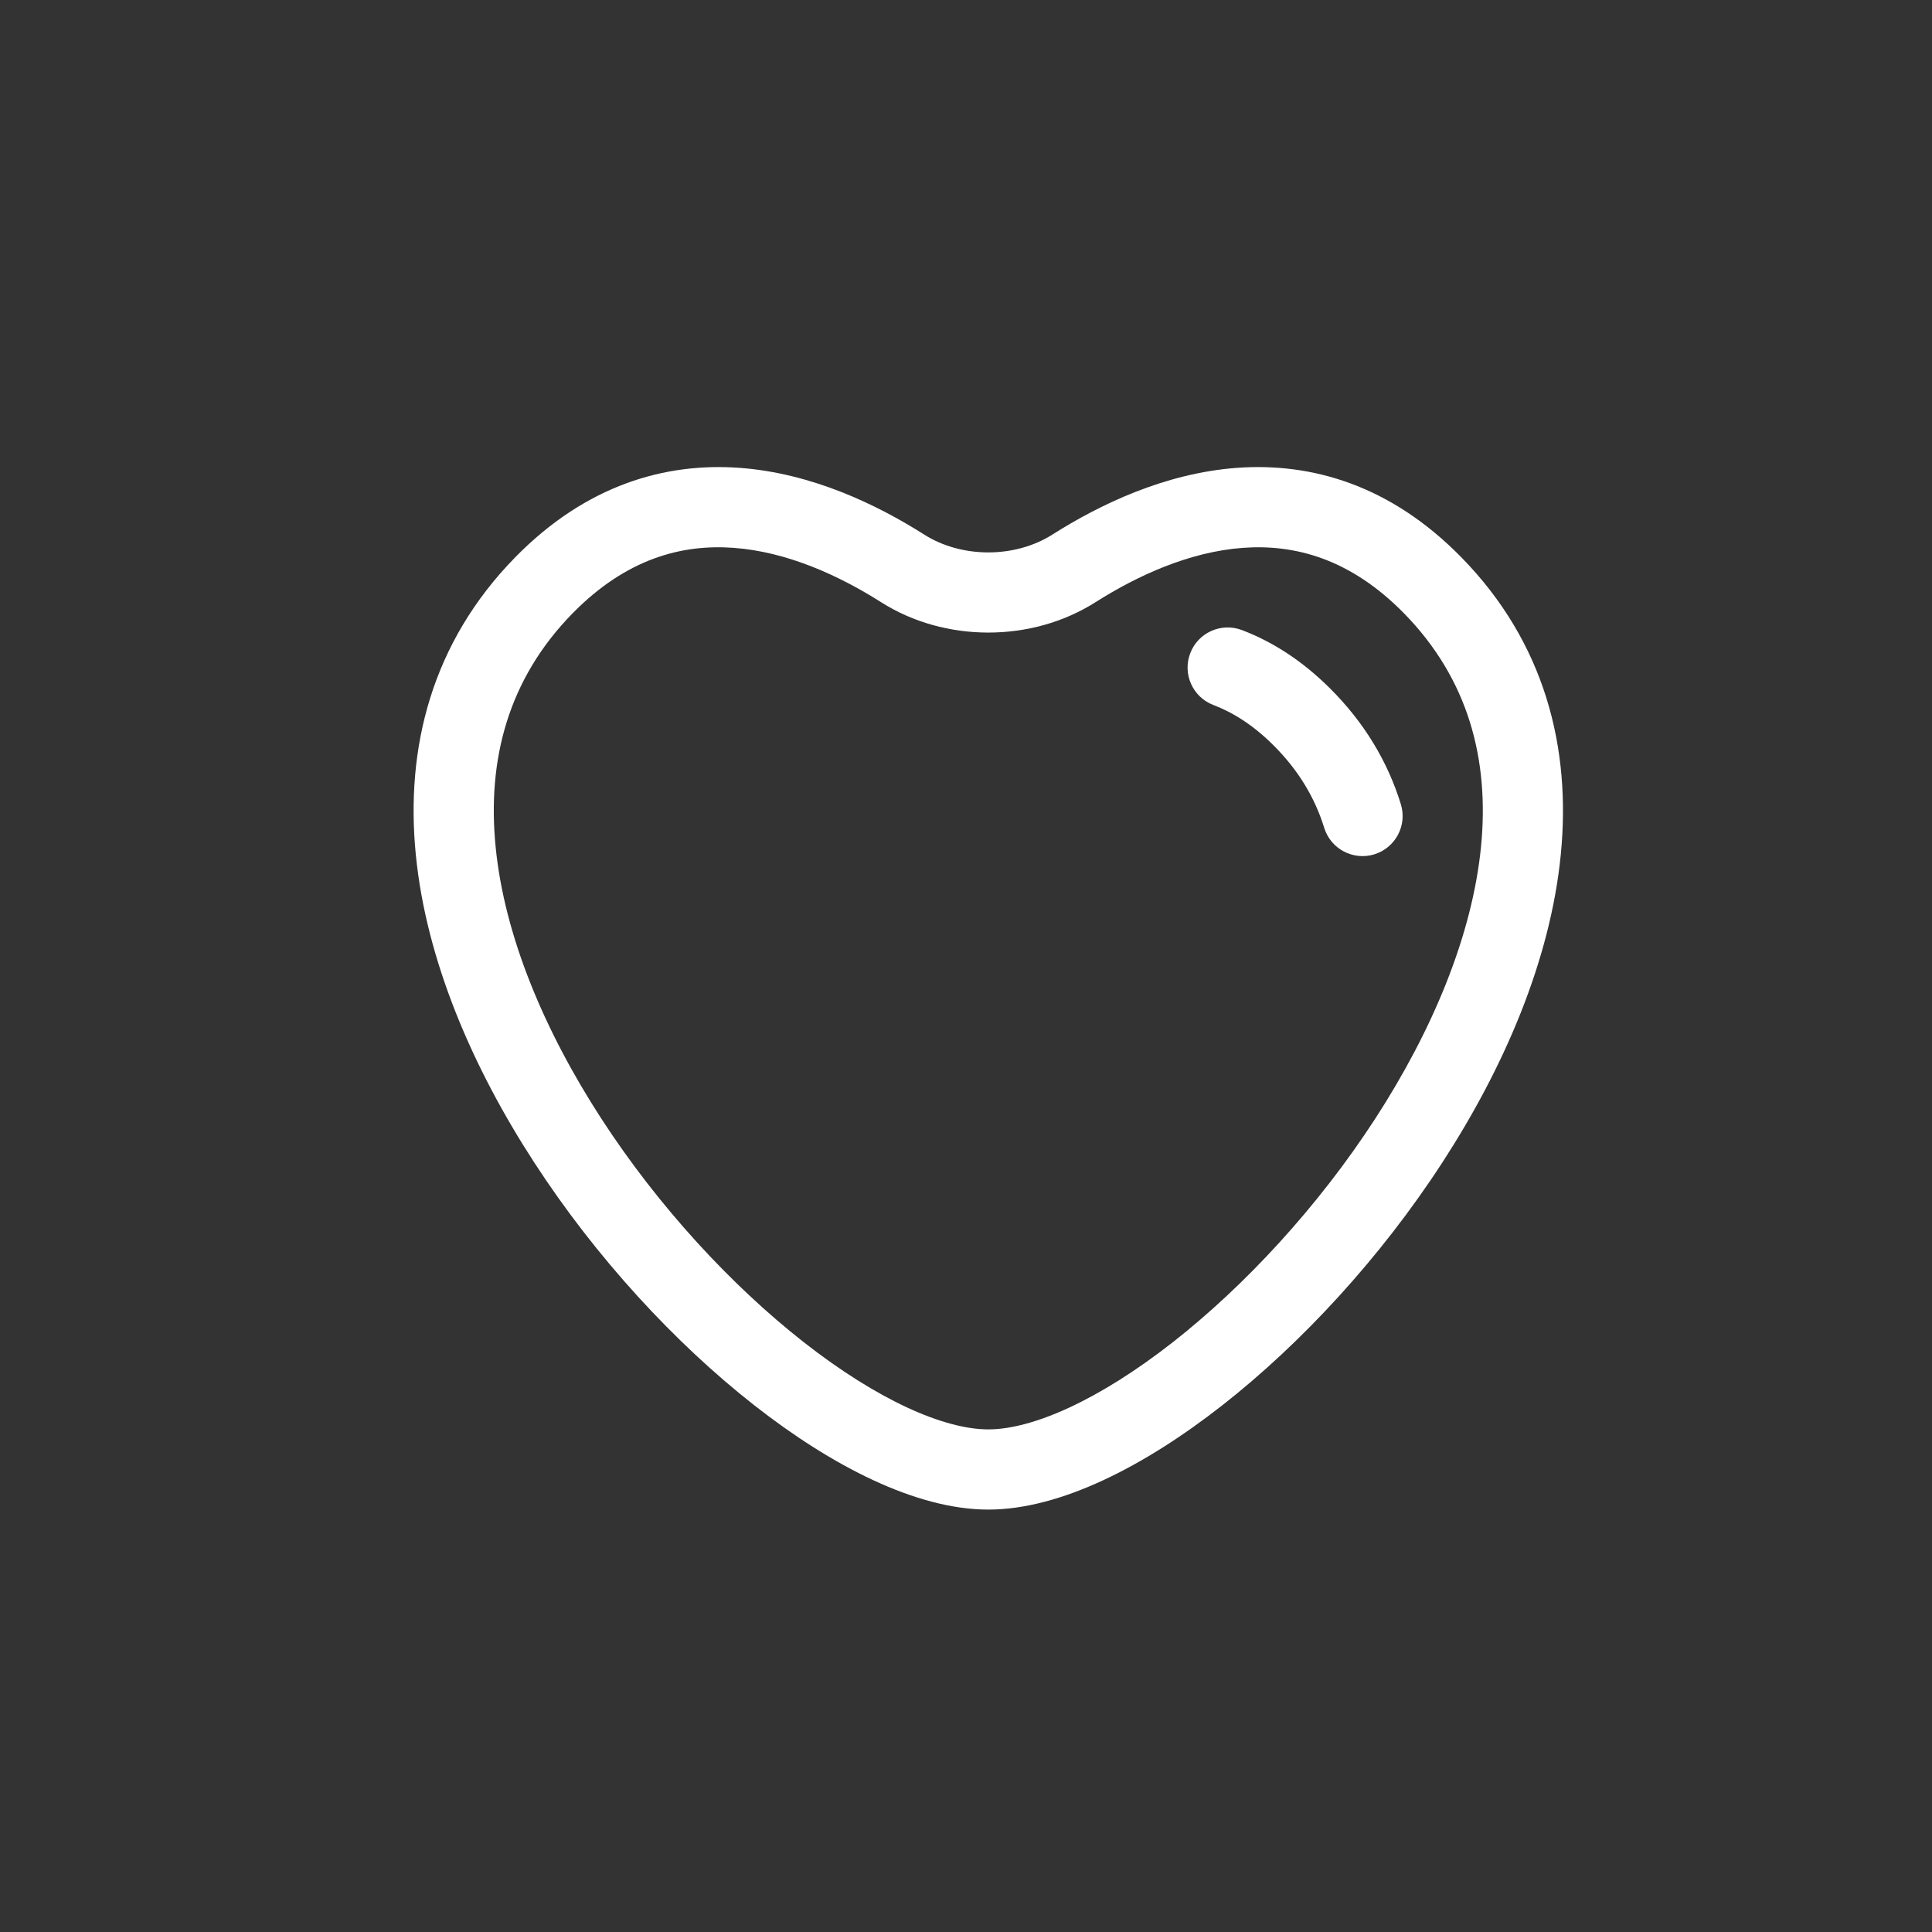<?xml version="1.0" encoding="UTF-8"?> <svg xmlns="http://www.w3.org/2000/svg" width="39" height="39" viewBox="0 0 39 39" fill="none"><rect x="0" y="0" width="39" height="39" fill="#333333" stroke="none"/><path d="M25.07 12.719C24.652 12.56 24.184 12.77 24.026 13.188C23.867 13.606 24.077 14.073 24.495 14.232C24.884 14.38 25.29 14.631 25.698 15.036C26.218 15.551 26.547 16.116 26.731 16.711C26.863 17.138 27.316 17.377 27.743 17.246C28.17 17.114 28.41 16.661 28.278 16.234C28.015 15.381 27.544 14.586 26.838 13.886C26.281 13.334 25.686 12.953 25.07 12.719Z" fill="white"></path><path fill-rule="evenodd" clip-rule="evenodd" d="M18.656 10.791C17.698 10.183 16.385 9.551 14.928 9.444C13.43 9.335 11.835 9.787 10.402 11.248C8.711 12.973 8.18 15.102 8.394 17.256C8.604 19.385 9.538 21.549 10.784 23.466C12.032 25.389 13.628 27.116 15.228 28.369C16.793 29.595 18.496 30.473 19.95 30.473C21.404 30.473 23.107 29.595 24.672 28.369C26.272 27.116 27.868 25.389 29.116 23.466C30.362 21.549 31.296 19.385 31.506 17.256C31.72 15.102 31.189 12.973 29.497 11.248C28.065 9.787 26.47 9.335 24.972 9.444C23.515 9.551 22.203 10.183 21.244 10.791C20.488 11.271 19.412 11.271 18.656 10.791ZM11.558 12.381C12.645 11.273 13.768 10.982 14.81 11.059C15.892 11.138 16.941 11.62 17.789 12.158C19.074 12.973 20.826 12.973 22.111 12.158C22.959 11.62 24.008 11.138 25.09 11.059C26.132 10.983 27.255 11.273 28.342 12.381C29.64 13.705 30.07 15.332 29.896 17.096C29.718 18.886 28.916 20.802 27.759 22.585C26.605 24.362 25.13 25.954 23.674 27.095C22.183 28.263 20.843 28.854 19.95 28.854C19.057 28.854 17.717 28.263 16.226 27.095C14.77 25.954 13.295 24.362 12.141 22.585C10.984 20.802 10.181 18.886 10.005 17.096C9.83 15.332 10.26 13.705 11.558 12.381Z" fill="white"></path></svg> 
